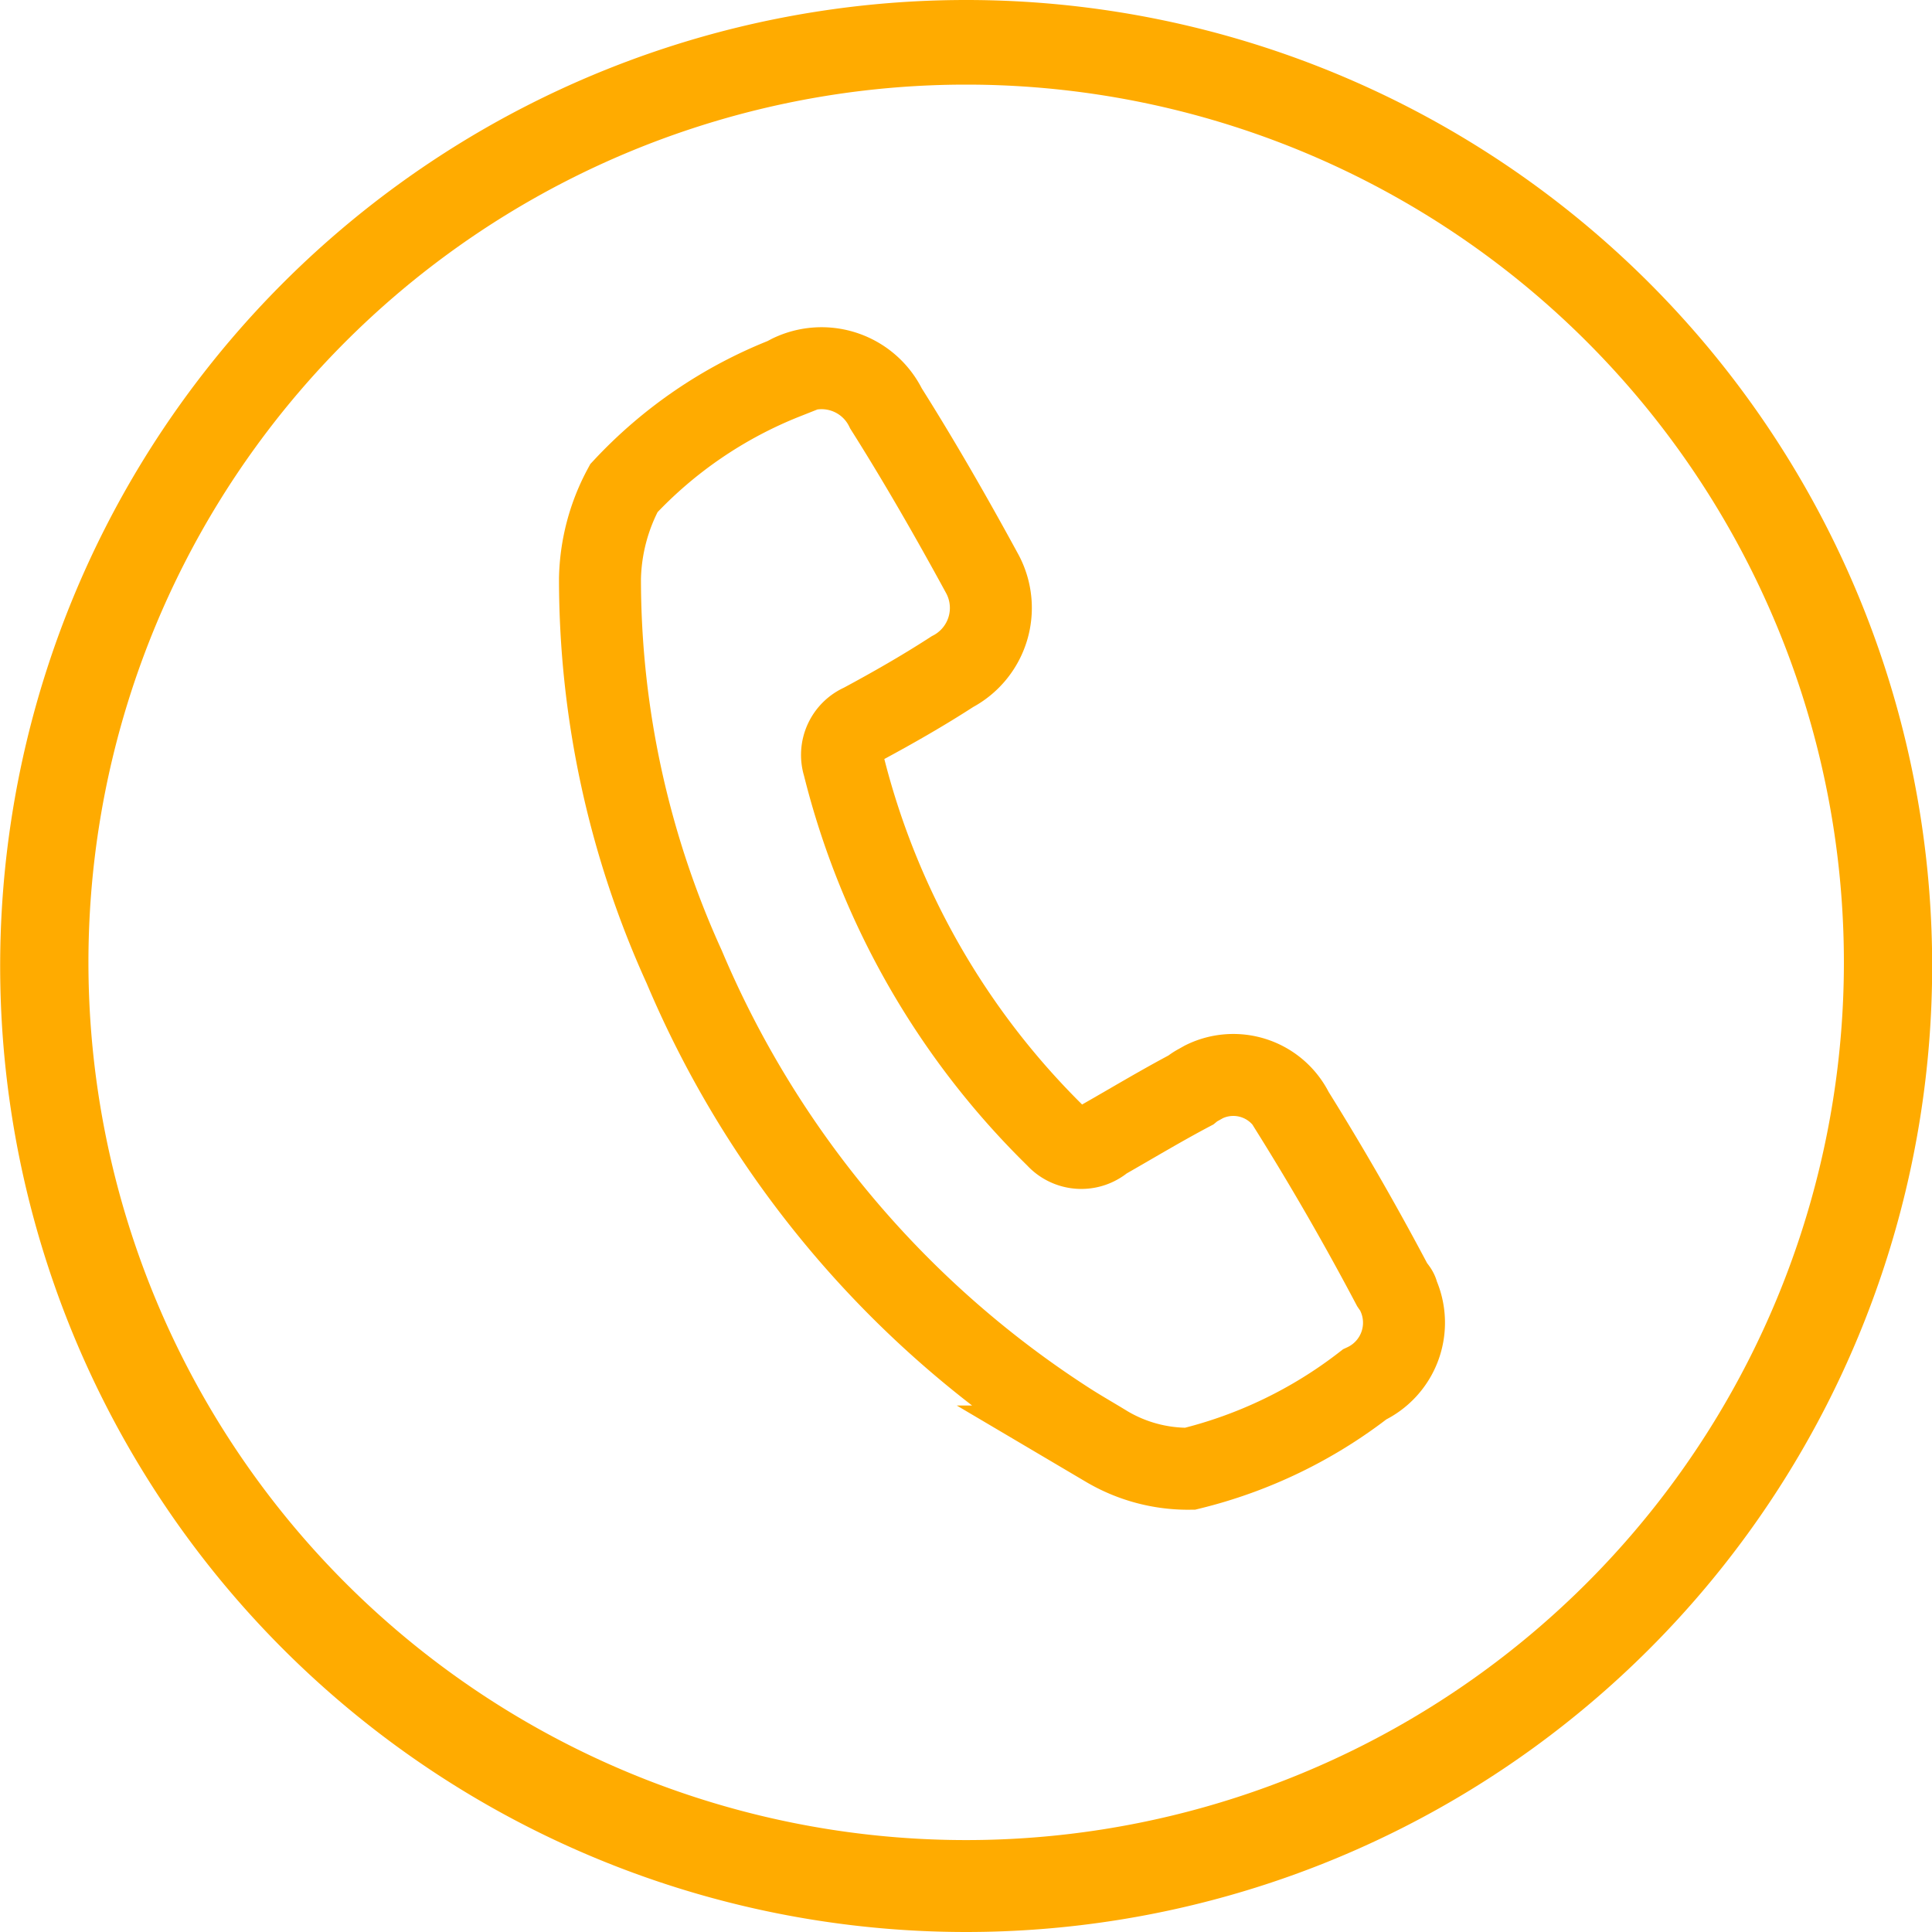 <svg id="Layer_1" data-name="Layer 1" xmlns="http://www.w3.org/2000/svg" viewBox="0 0 58.22 58.22"><defs><style>.cls-1{fill:none;stroke:#ffab00;stroke-miterlimit:10;stroke-width:2.47px;}.cls-2{fill:#ffab00;}</style></defs><g id="Layer_2" data-name="Layer 2"><g id="Layer_1-2" data-name="Layer 1-2"><path class="cls-1" d="M28.58,20.24a2.17,2.17,0,0,0,.91-2.93h0c-.93-1.71-1.9-3.4-2.91-5a2.16,2.16,0,0,0-2.88-1h0l-.17.09a13.36,13.36,0,0,0-4.85,3.31,6,6,0,0,0-.72,2.72A28.23,28.23,0,0,0,20.5,29.14,30.37,30.37,0,0,0,32.06,42.88c.39.25.78.47,1.17.71a4.82,4.82,0,0,0,2.51.67A14,14,0,0,0,41,41.72,2.05,2.05,0,0,0,42,39c0-.09-.1-.18-.16-.27q-1.41-2.67-3-5.22a2,2,0,0,0-2.68-.91l-.16.09a1.43,1.43,0,0,0-.24.16c-.89.47-1.77,1-2.63,1.49a1,1,0,0,1-1.41-.08h0A23.66,23.66,0,0,1,25.3,23.05a1,1,0,0,1,.56-1.22C26.79,21.33,27.7,20.81,28.58,20.24Z" transform="translate(0.12)"/><path class="cls-2" d="M29,2.55h.05a26.45,26.45,0,1,1-.11,0H29M29,0h-.06a29.11,29.11,0,1,0,.11,0Z" transform="translate(0.12)"/></g></g></svg>